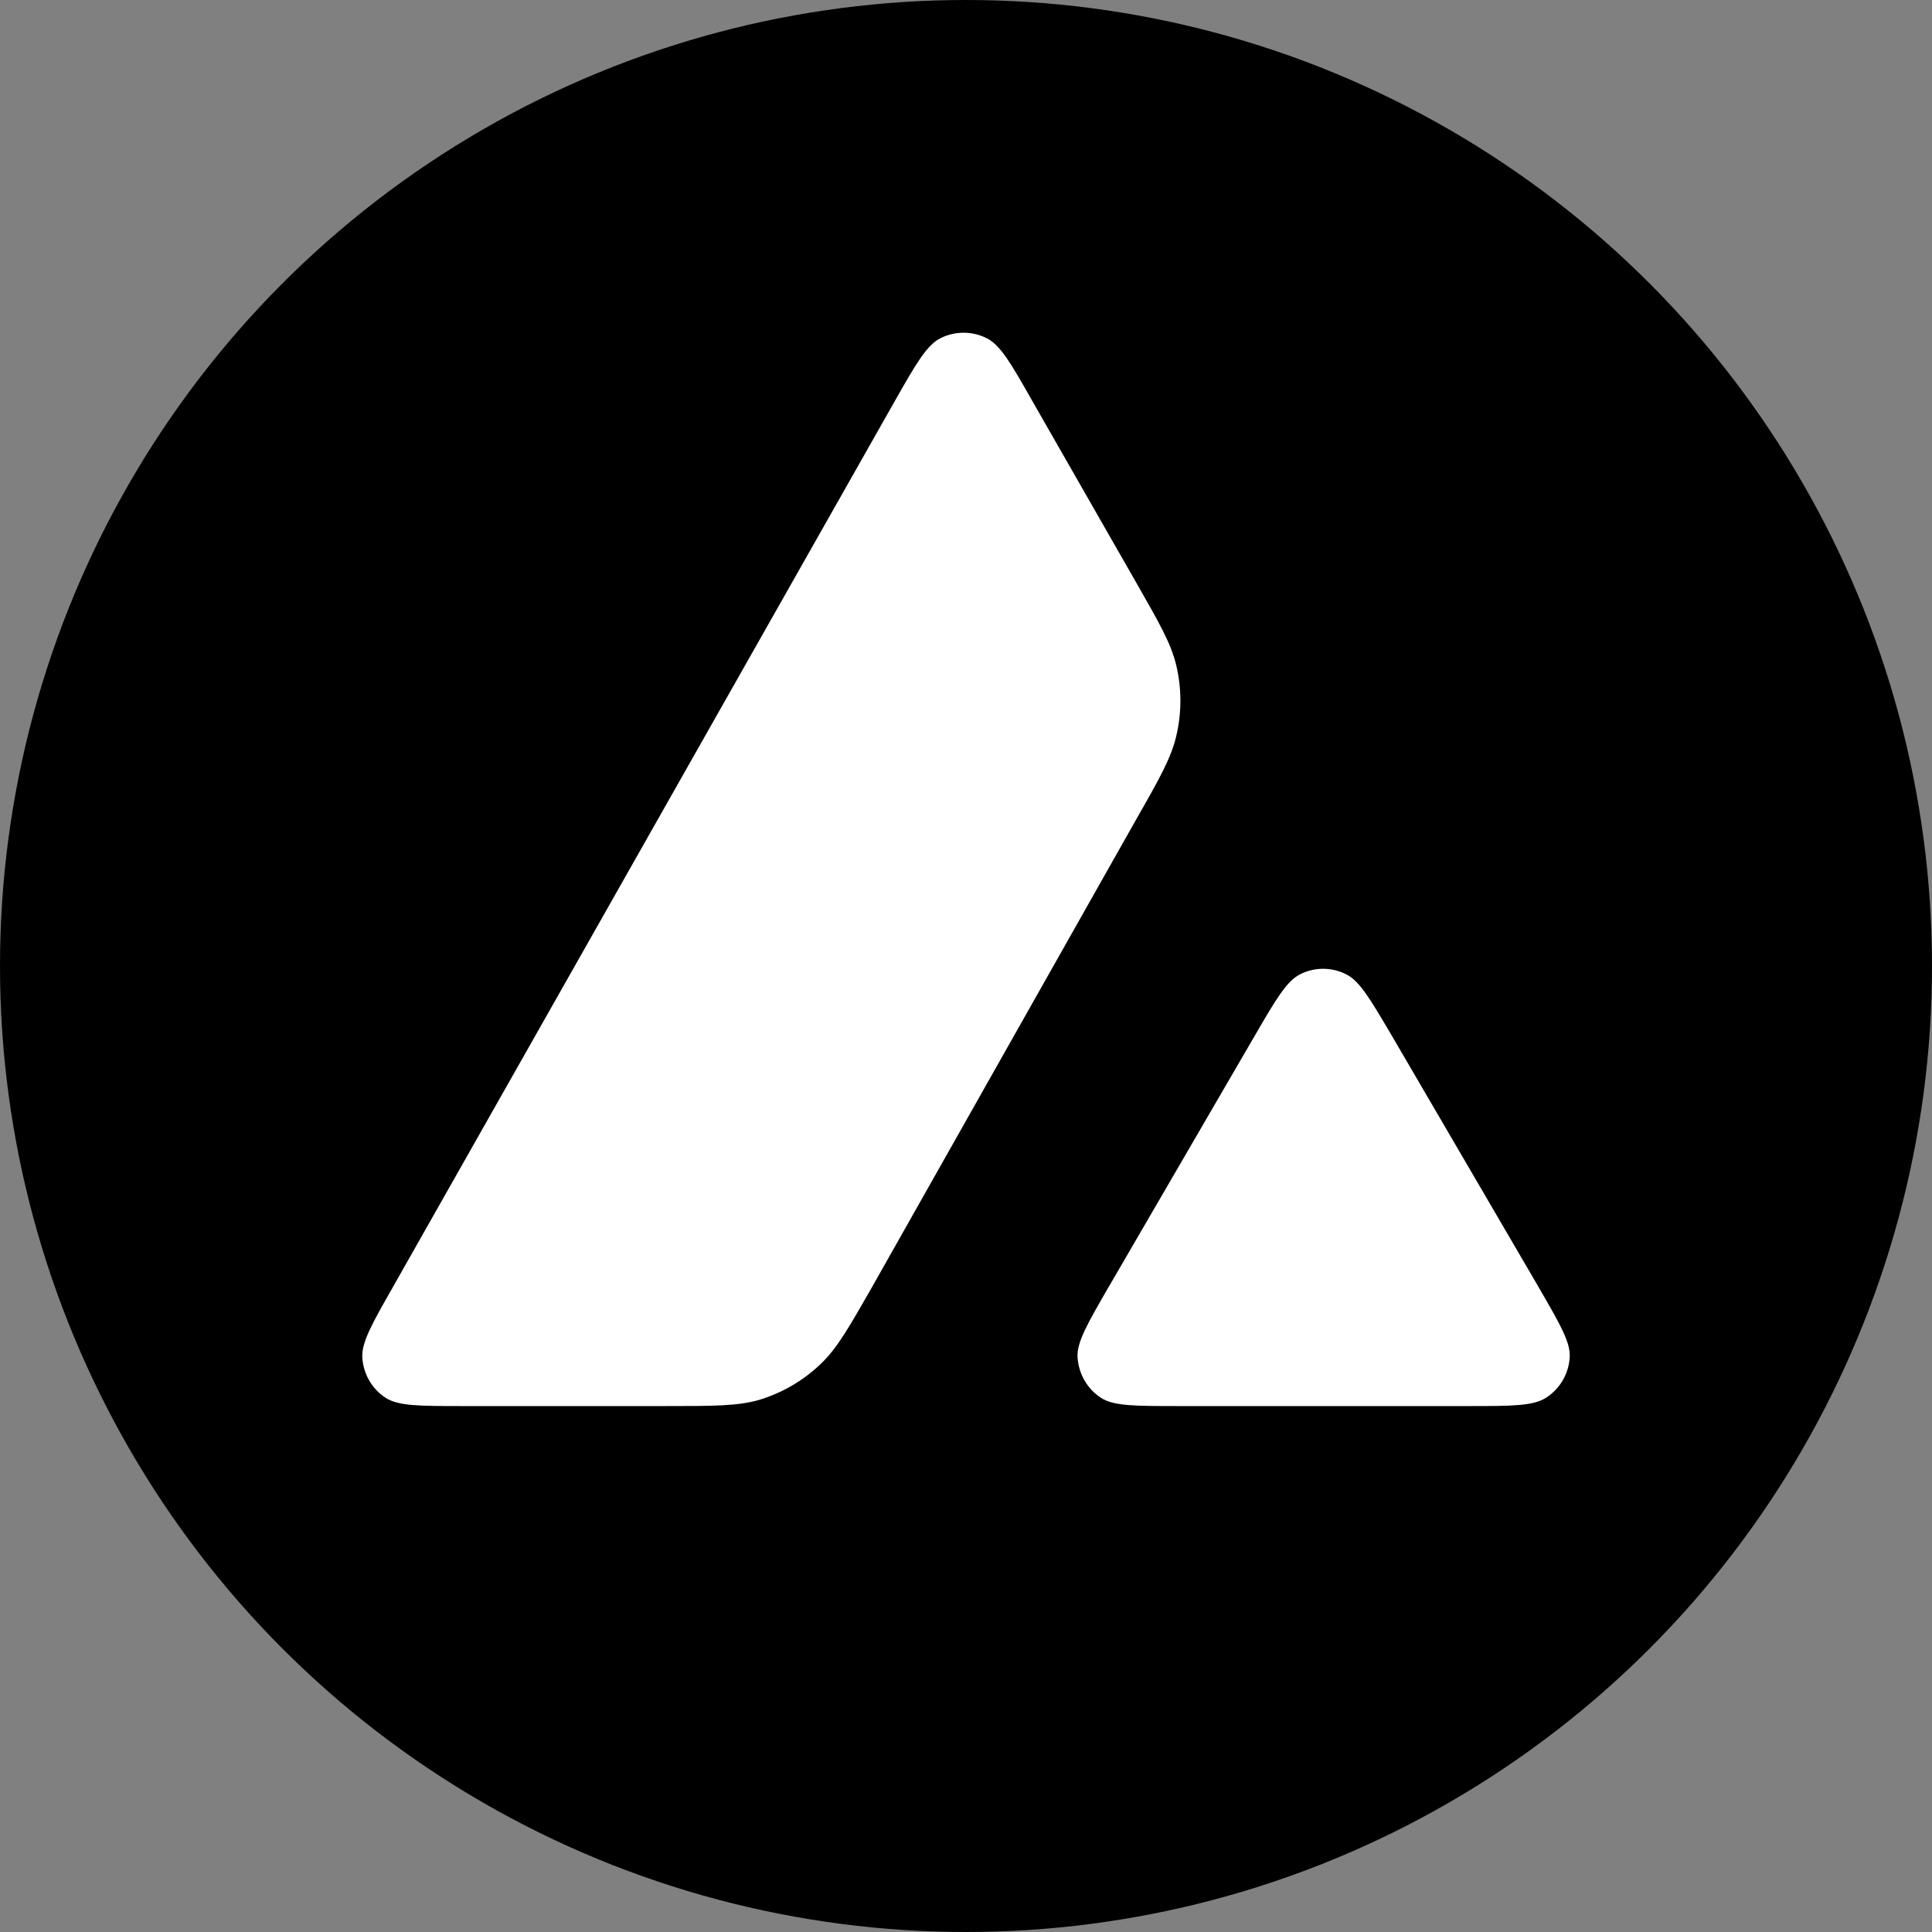 <svg width="40" height="40" viewBox="0 0 40 40" fill="none" xmlns="http://www.w3.org/2000/svg">
<rect x="0" y="0" width="40" height="40" fill="#808080" stroke="none"/>
<circle cx="20" cy="20" r="20" fill="black"/>
<g clip-path="url(#clip0_9184_7162)">
<path fill-rule="evenodd" clip-rule="evenodd" d="M13.775 29.111H9.571C8.688 29.111 8.251 29.111 7.985 28.941C7.698 28.754 7.522 28.445 7.501 28.104C7.485 27.789 7.703 27.405 8.14 26.638L18.519 8.316C18.96 7.538 19.184 7.149 19.466 7.005C19.769 6.85 20.131 6.85 20.434 7.005C20.716 7.149 20.94 7.538 21.381 8.316L23.515 12.046L23.526 12.065C24.003 12.9 24.245 13.323 24.351 13.767C24.468 14.252 24.468 14.764 24.351 15.249C24.244 15.696 24.005 16.123 23.521 16.97L18.069 26.622L18.055 26.647C17.574 27.488 17.331 27.915 16.994 28.237C16.627 28.589 16.185 28.844 15.701 28.988C15.259 29.111 14.764 29.111 13.775 29.111Z" fill="white"/>
<path fill-rule="evenodd" clip-rule="evenodd" d="M24.39 29.111H30.413C31.302 29.111 31.749 29.111 32.015 28.935C32.302 28.748 32.483 28.434 32.499 28.093C32.515 27.789 32.301 27.42 31.883 26.697C31.869 26.673 31.854 26.648 31.84 26.622L28.822 21.453L28.788 21.395C28.364 20.677 28.15 20.314 27.875 20.174C27.572 20.019 27.215 20.019 26.912 20.174C26.635 20.318 26.412 20.696 25.97 21.458L22.964 26.628L22.953 26.645C22.514 27.406 22.294 27.786 22.309 28.098C22.331 28.44 22.506 28.754 22.794 28.94C23.054 29.111 23.501 29.111 24.39 29.111Z" fill="white"/>
</g>
<defs>
<clipPath id="clip0_9184_7162">
<rect width="25" height="22.222" fill="white" transform="translate(7.5 6.889)"/>
</clipPath>
</defs>
</svg>
